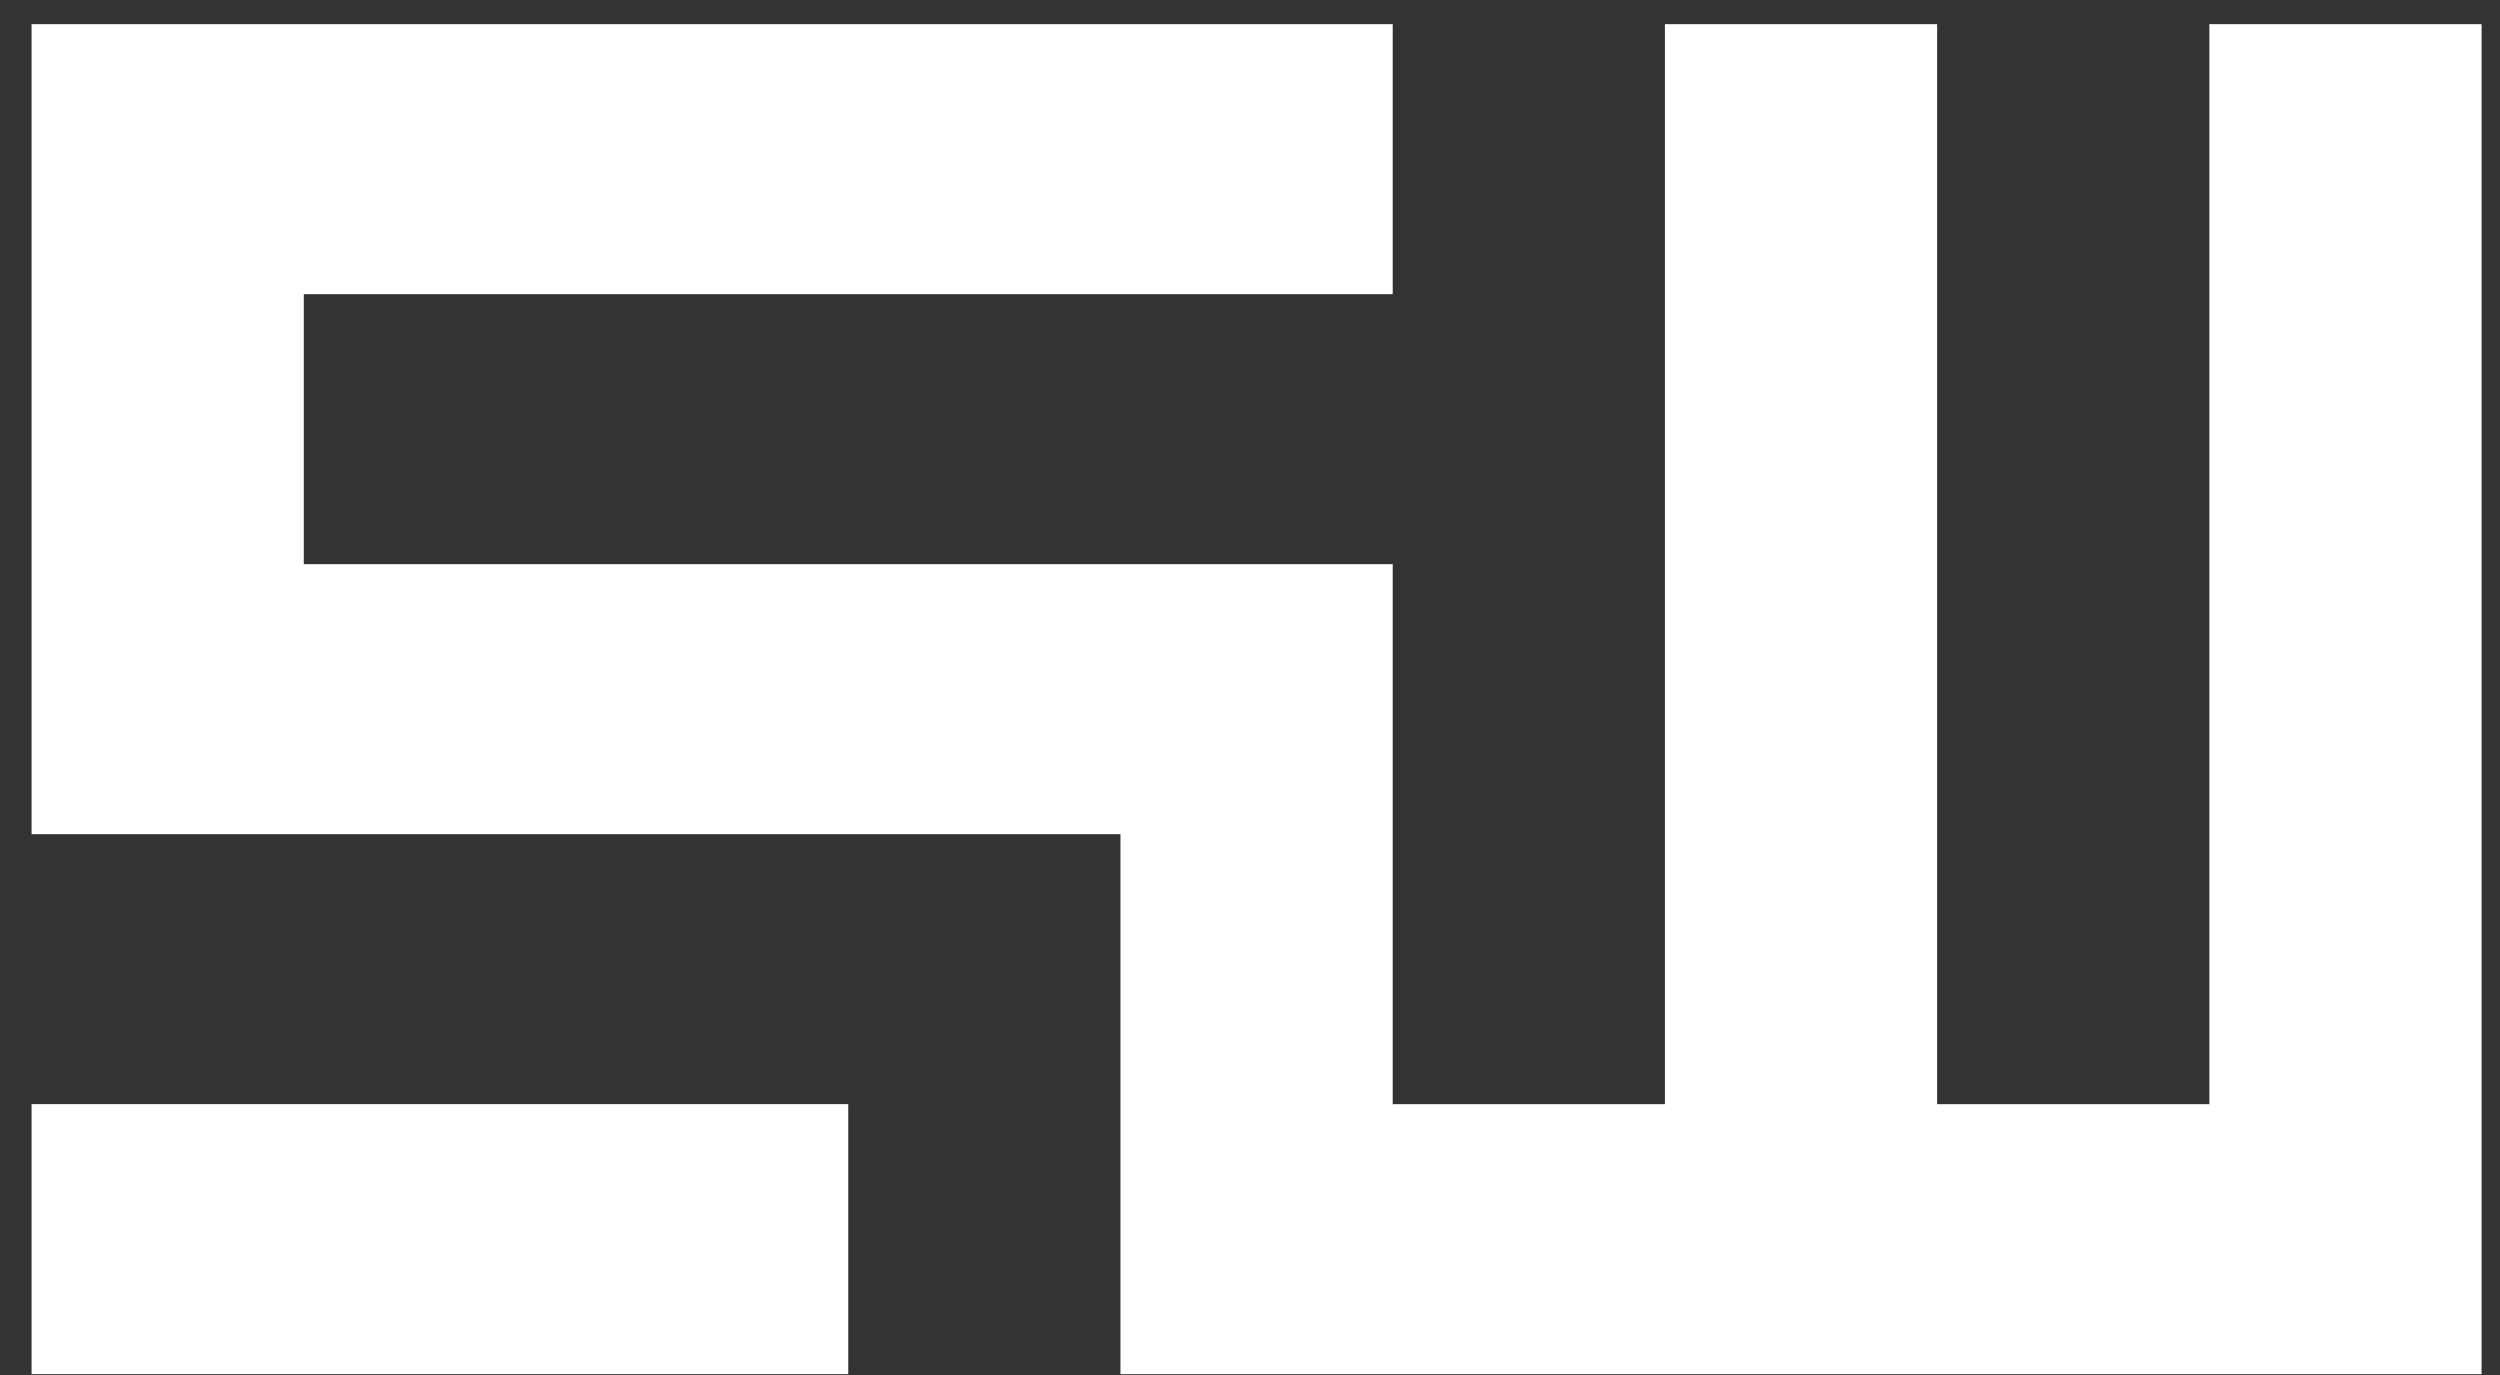 <svg width="60" height="33" viewBox="0 0 60 33" fill="none" xmlns="http://www.w3.org/2000/svg">
<rect x="0" y="0" width="60" height="33" fill="#333333" stroke="none"/>
<path fill-rule="evenodd" clip-rule="evenodd" d="M39.958 32.98H46.491H53.025H59.558V26.5L59.558 0.58H53.025V26.5L46.491 26.5L46.491 0.58H39.958L39.958 26.5H33.425V20.02H33.425V13.54H33.425V13.54L26.891 13.54V13.54L7.291 13.54L7.291 7.06L33.425 7.06V0.58L0.758 0.58V7.06H0.758L0.758 20.02H7.291H26.891V26.5V32.98H33.425H39.958ZM20.358 26.499V32.979H0.758L0.758 26.499H20.358Z" fill="white"/>
</svg>
